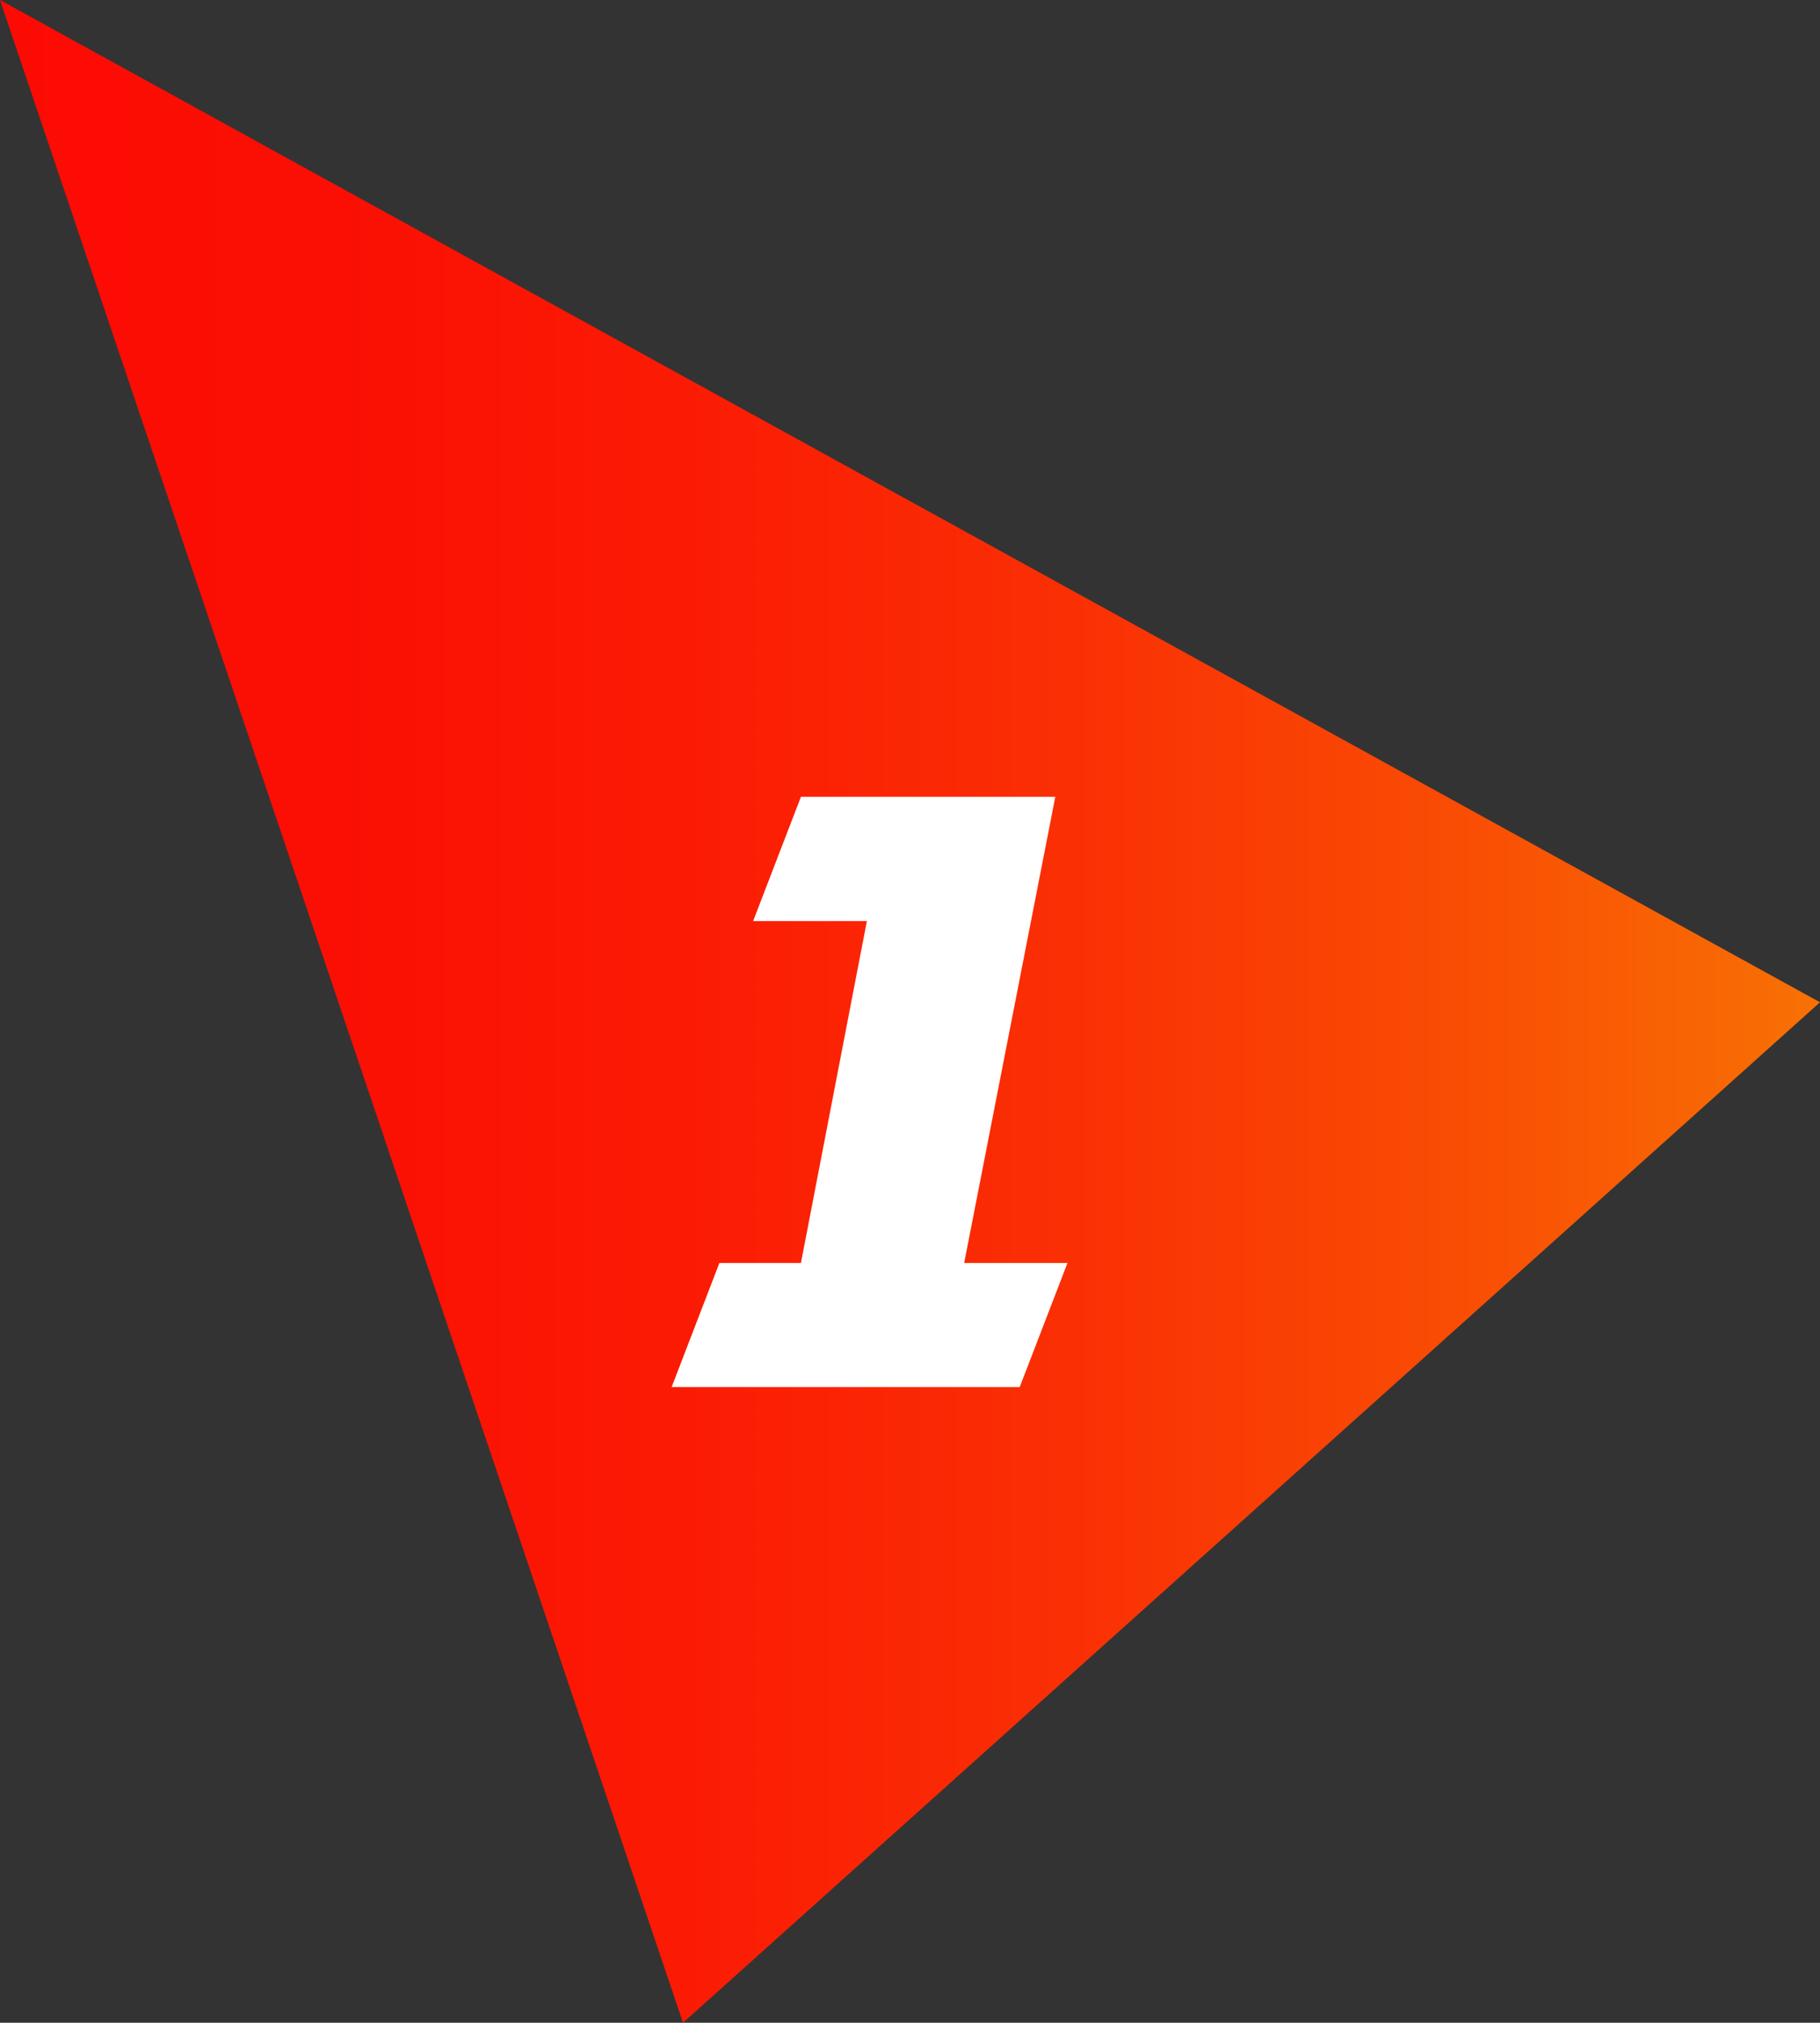 <?xml version="1.0" encoding="UTF-8"?>
<svg id="_レイヤー_2" data-name="レイヤー 2" xmlns="http://www.w3.org/2000/svg" xmlns:xlink="http://www.w3.org/1999/xlink" viewBox="0 0 112.05 124.54">
  <rect x="0" y="0" width="112.05" height="124.54" fill="#333333" stroke="none"/>
  <defs>
    <style>
      .cls-1 {
        fill: #fff;
      }

      .cls-2 {
        fill: url(#_名称未設定グラデーション_39);
        fill-rule: evenodd;
      }
    </style>
    <linearGradient id="_名称未設定グラデーション_39" data-name="名称未設定グラデーション 39" x1="0" y1="62.27" x2="112.05" y2="62.27" gradientUnits="userSpaceOnUse">
      <stop offset="0" stop-color="#fc0b04"/>
      <stop offset=".19" stop-color="#fb0f04"/>
      <stop offset=".39" stop-color="#fb1c04"/>
      <stop offset=".6" stop-color="#fa3104"/>
      <stop offset=".81" stop-color="#f94e04"/>
      <stop offset="1" stop-color="#f87104"/>
    </linearGradient>
  </defs>
  <g id="_レイヤー_1-2" data-name="レイヤー 1">
    <g>
      <polygon class="cls-2" points="112.05 61.71 42.05 124.54 0 0 112.05 61.71"/>
      <path class="cls-1" d="M46.37,56.7l2.94-7.64h15.66l-5.61,28.7h6.36l-2.94,7.64h-21.43l2.94-7.64h5.02l4.06-21.05h-7Z"/>
    </g>
  </g>
</svg>